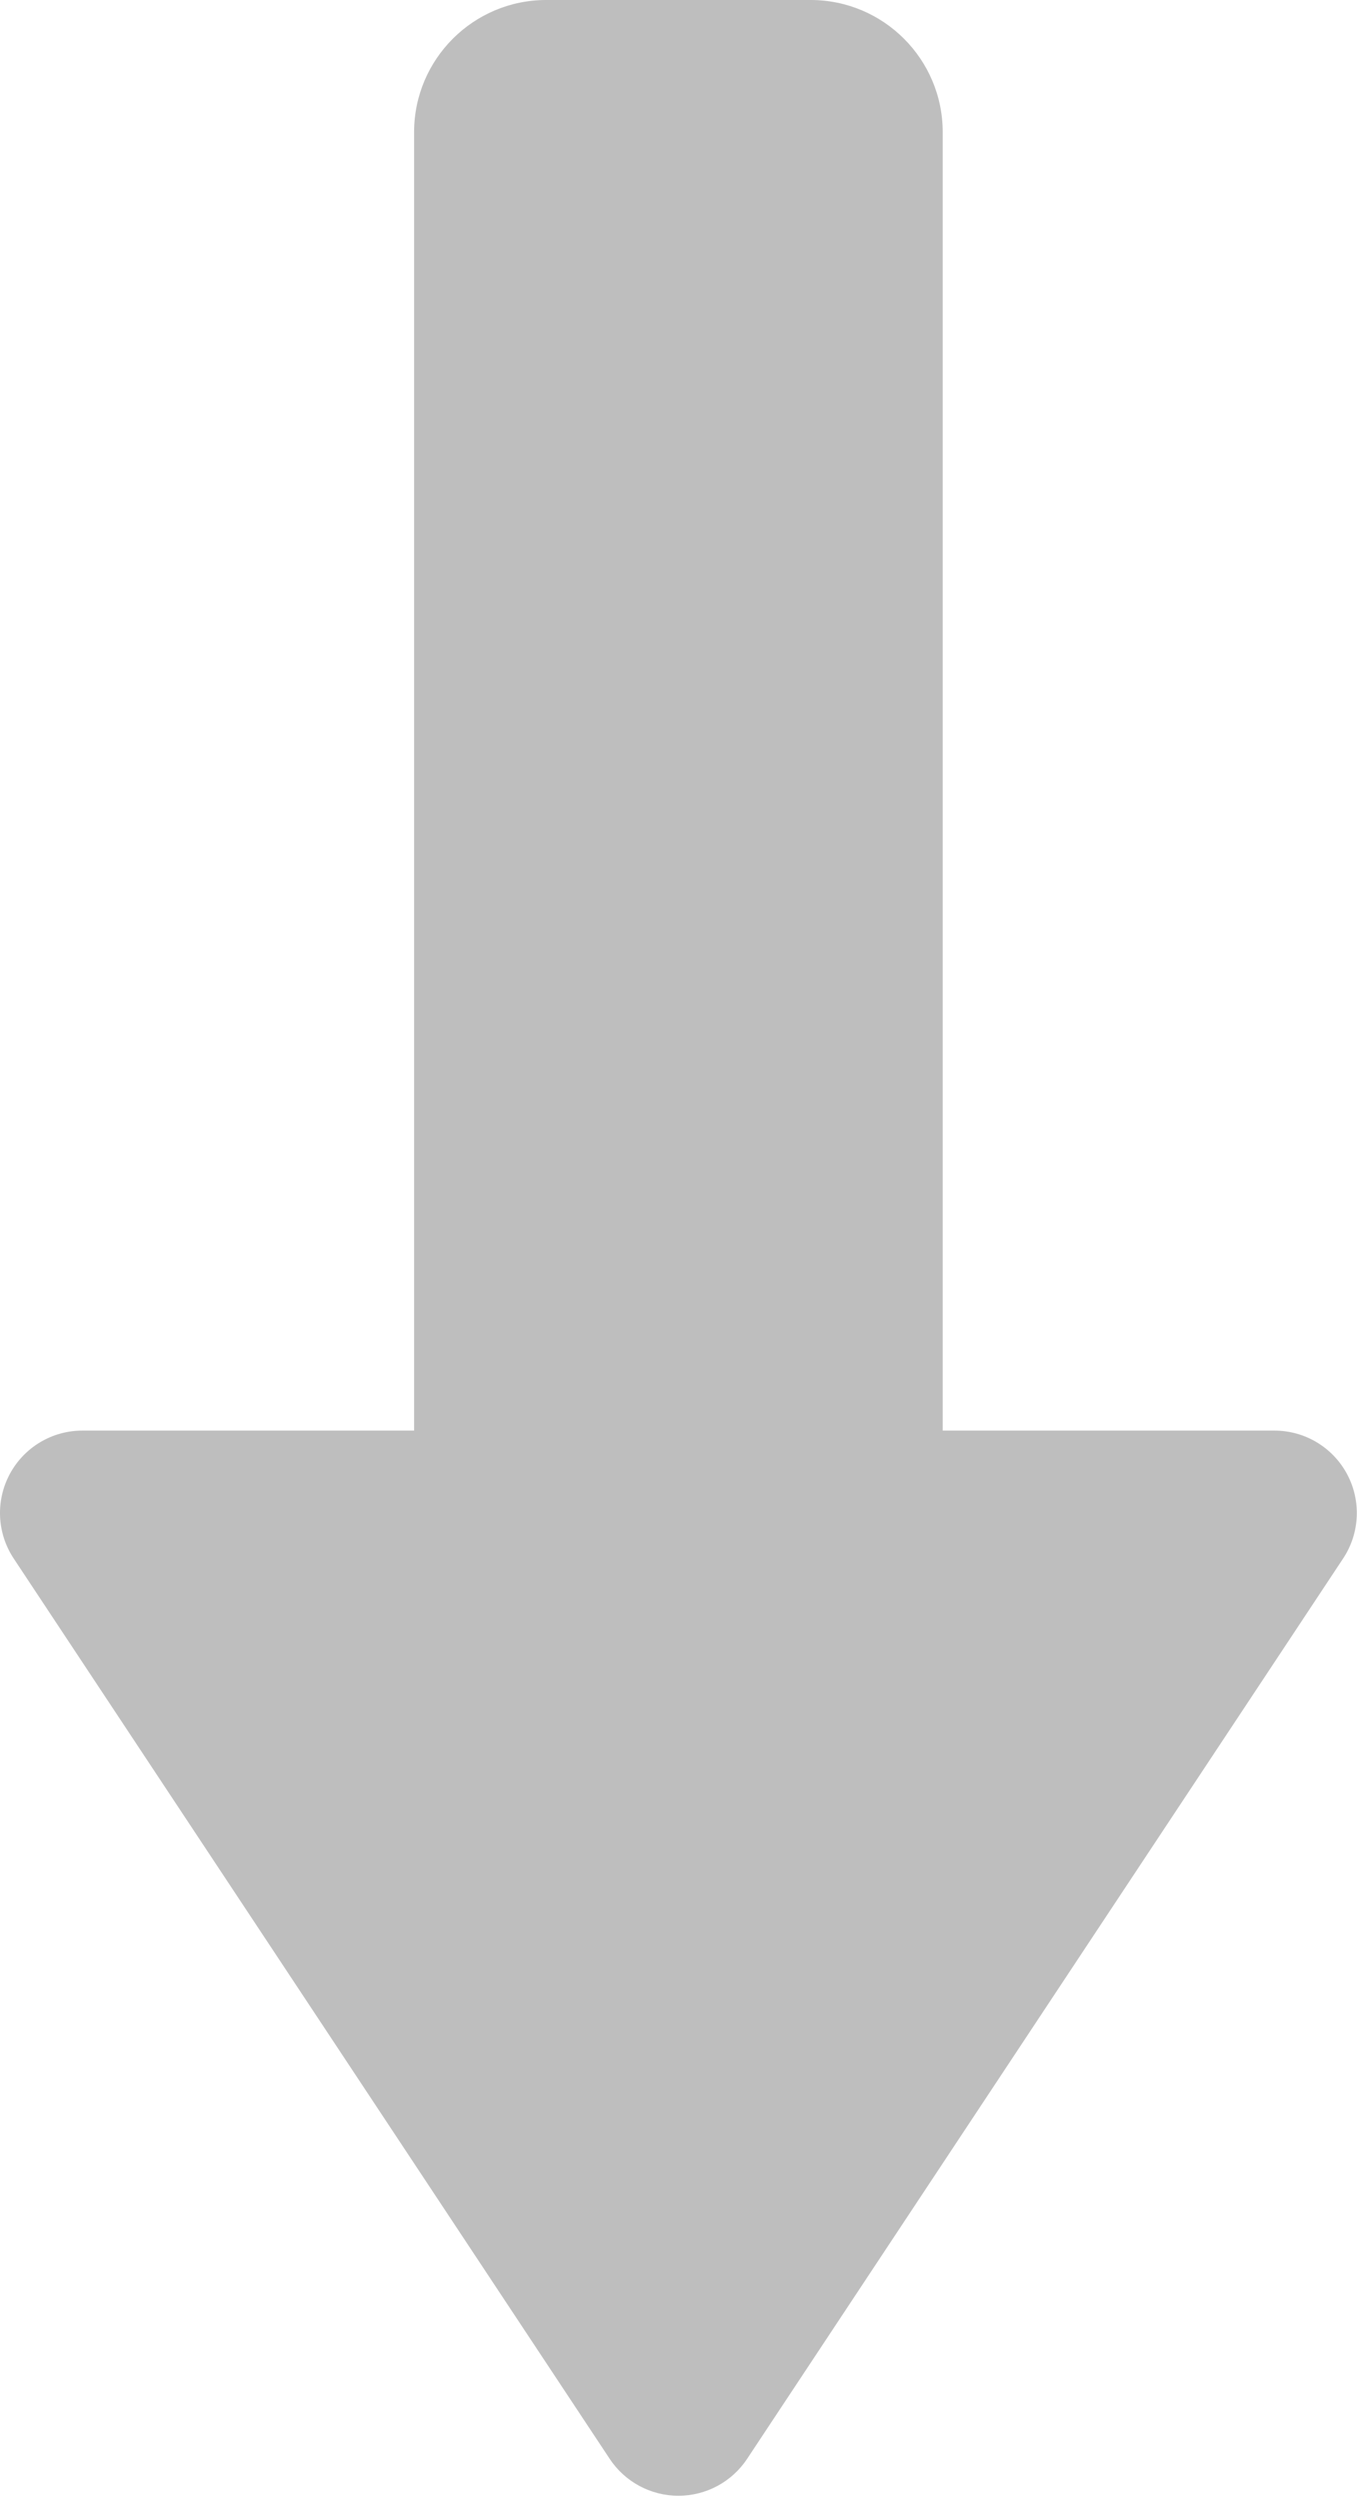 <?xml version="1.0" encoding="UTF-8" standalone="no"?>
<!DOCTYPE svg PUBLIC "-//W3C//DTD SVG 1.1//EN" "http://www.w3.org/Graphics/SVG/1.1/DTD/svg11.dtd">
<svg width="100%" height="100%" viewBox="0 0 190 350" version="1.1" xmlns="http://www.w3.org/2000/svg" xmlns:xlink="http://www.w3.org/1999/xlink" xml:space="preserve" xmlns:serif="http://www.serif.com/" style="fill-rule:evenodd;clip-rule:evenodd;stroke-linejoin:round;stroke-miterlimit:2;">
    <g transform="matrix(1,0,0,1,-2.101,-3.184)">
        <g transform="matrix(1,0,0,1,-350.041,-198.531)">
            <path d="M410.122,401.986L410.122,220.218C410.122,210.005 418.414,201.714 428.626,201.714L465.633,201.714C475.845,201.714 484.136,210.005 484.136,220.218L484.136,401.986L530.58,401.986C534.828,401.986 538.732,404.321 540.743,408.063C542.753,411.806 542.544,416.35 540.199,419.892C519.231,451.561 476.004,516.85 456.749,545.934C454.612,549.161 451,551.101 447.129,551.101C443.259,551.101 439.646,549.161 437.51,545.934C418.254,516.85 375.027,451.561 354.059,419.892C351.714,416.35 351.505,411.806 353.516,408.063C355.526,404.321 359.431,401.986 363.679,401.986L410.122,401.986Z" style="fill:rgb(190,190,190);"/>
        </g>
    </g>
</svg>
